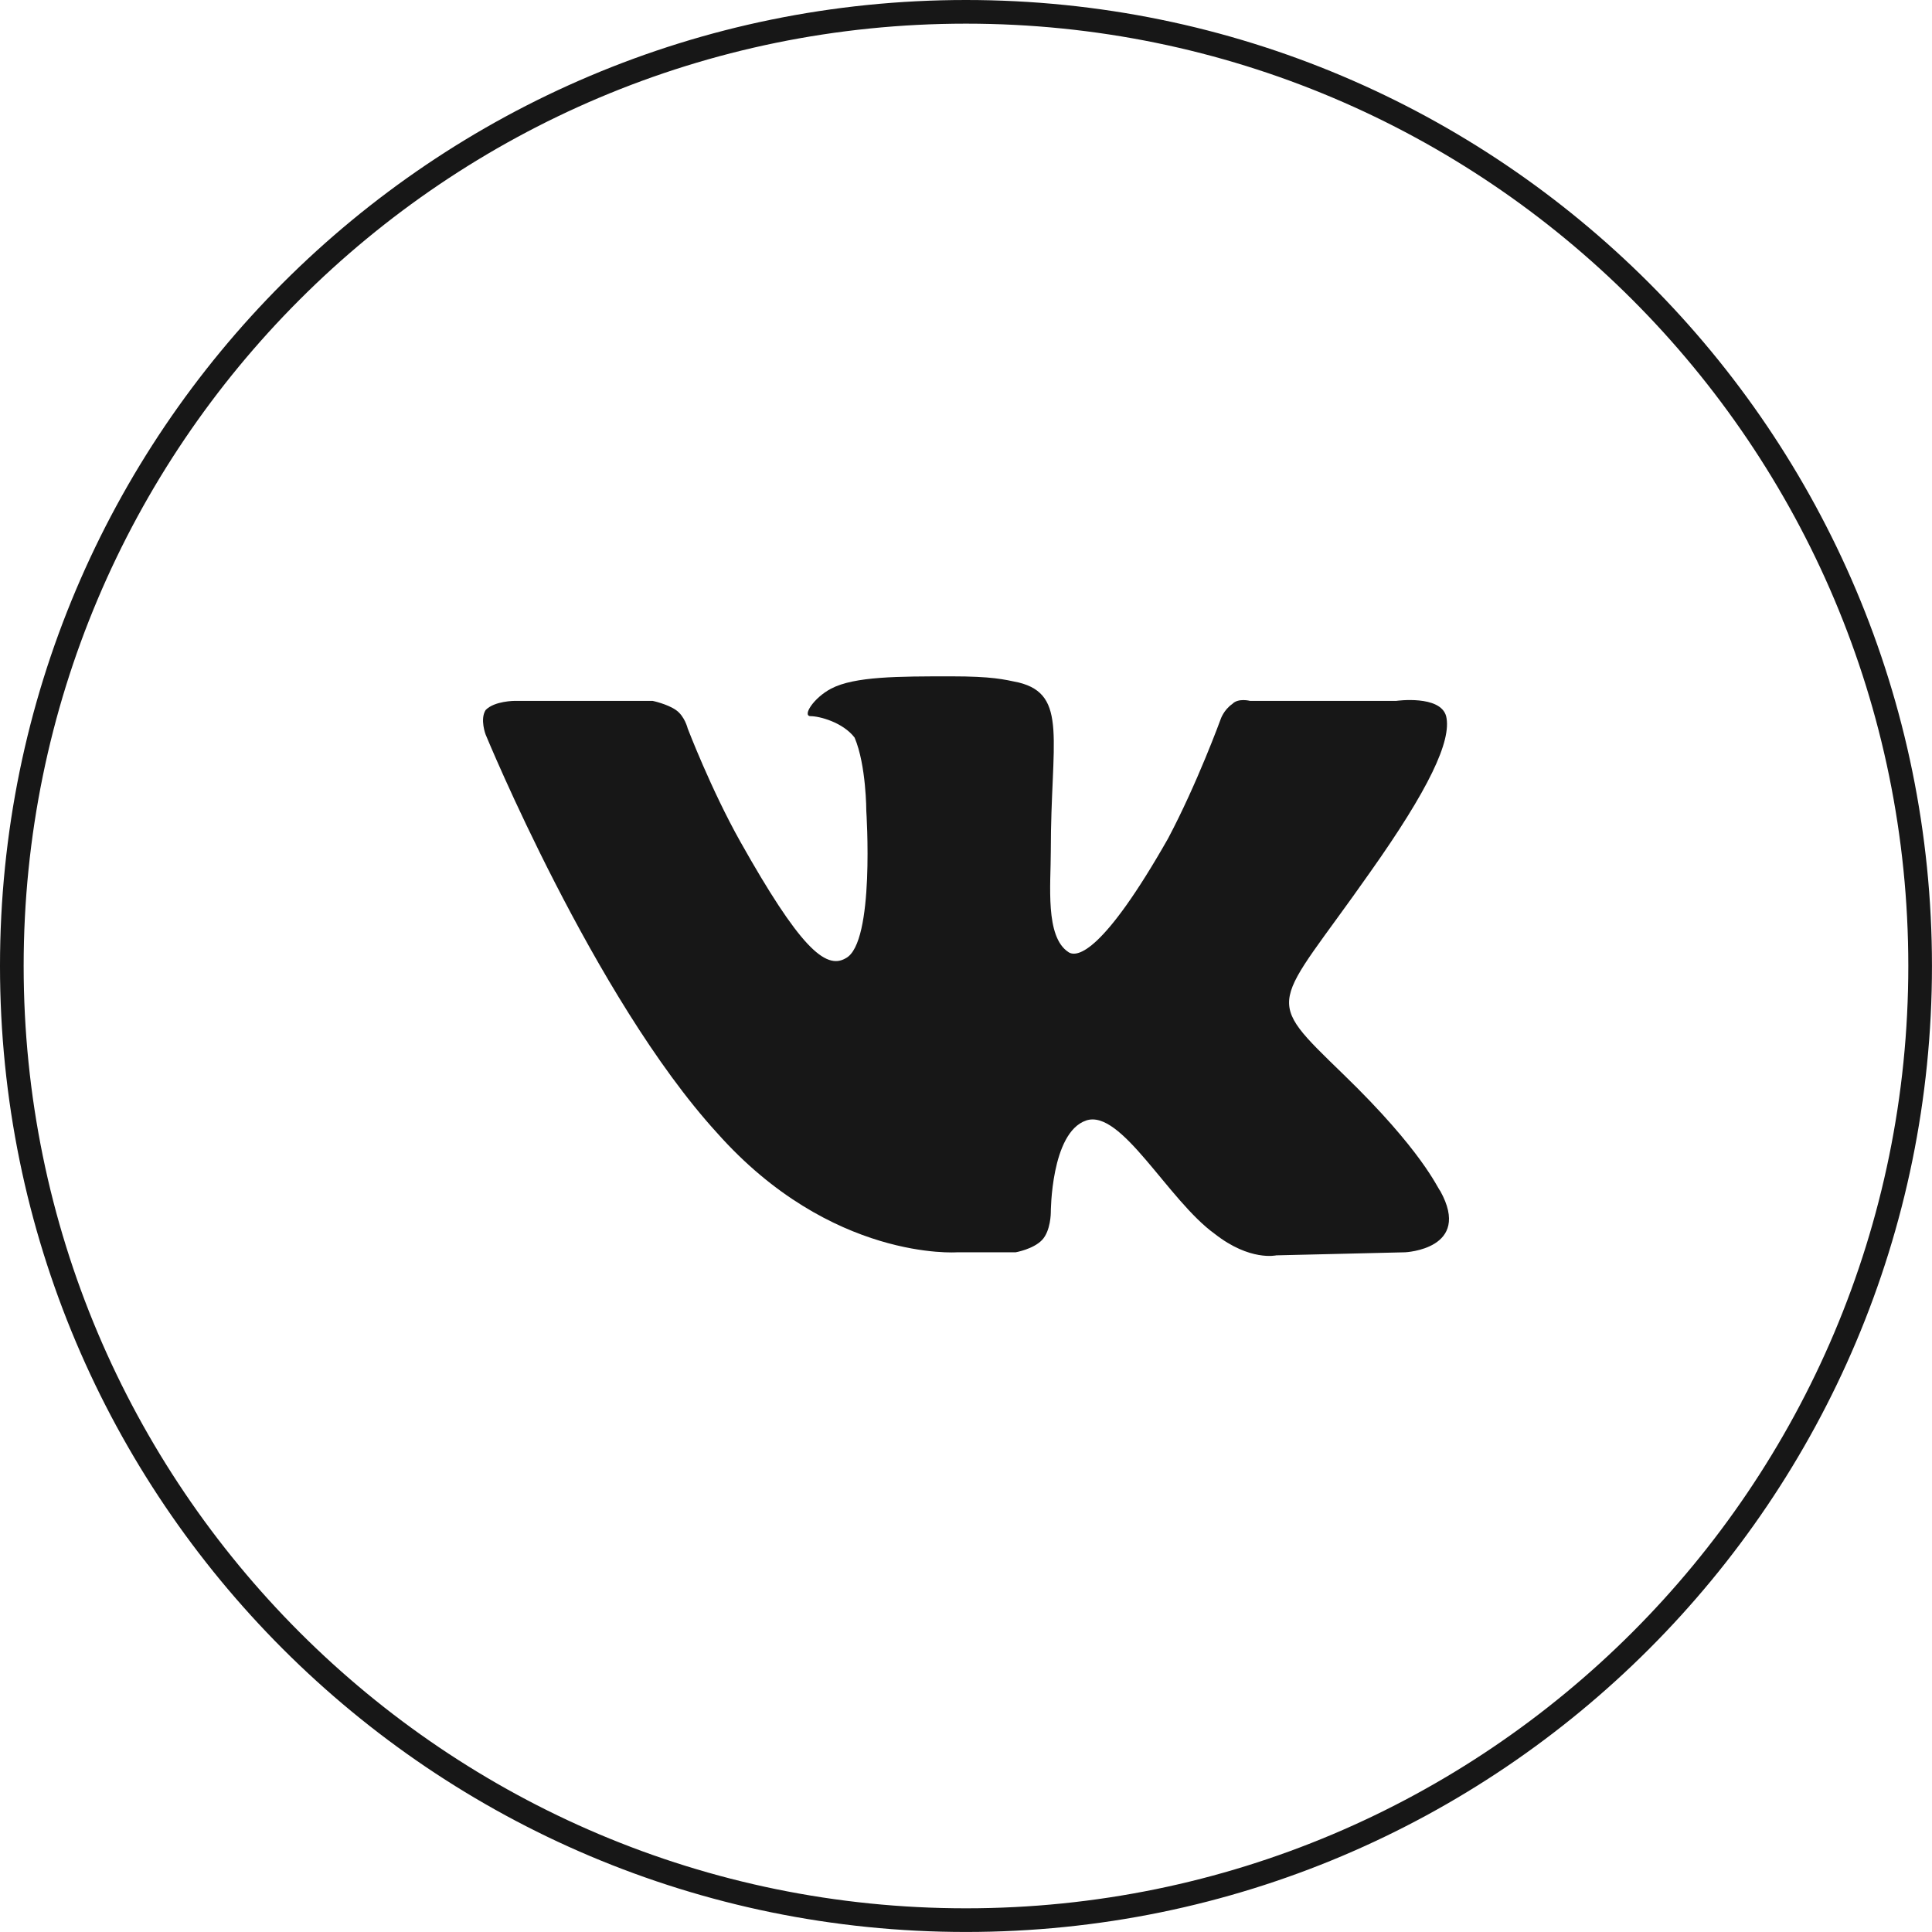 <?xml version="1.0" encoding="UTF-8"?> <svg xmlns="http://www.w3.org/2000/svg" width="164" height="164" viewBox="0 0 164 164" fill="none"> <path fill-rule="evenodd" clip-rule="evenodd" d="M81.244 106.302H86.216C86.216 106.302 87.707 106.042 88.453 105.262C89.199 104.482 89.199 102.921 89.199 102.921C89.199 102.921 89.199 96.16 92.182 95.12C95.165 94.079 99.142 101.881 103.119 104.742C106.102 107.082 108.339 106.562 108.339 106.562L119.277 106.302C119.277 106.302 124.994 106.042 122.26 101.101C122.011 100.841 120.768 97.72 114.057 91.219C107.096 84.457 108.091 85.758 116.294 74.055C121.265 67.034 123.254 62.873 122.757 60.793C122.26 58.972 118.531 59.493 118.531 59.493H106.102C106.102 59.493 105.108 59.233 104.611 59.753C103.865 60.273 103.616 61.053 103.616 61.053C103.616 61.053 101.628 66.514 99.142 71.195C93.673 80.817 91.436 81.337 90.69 80.817C88.702 79.517 89.199 75.096 89.199 72.235C89.199 62.873 90.69 58.972 86.464 57.932C85.221 57.672 84.227 57.412 80.747 57.412C76.273 57.412 72.544 57.412 70.555 58.452C69.064 59.233 68.07 60.793 68.815 60.793C69.561 60.793 71.55 61.313 72.544 62.613C73.538 64.954 73.538 68.854 73.538 68.854C73.538 68.854 74.284 80.037 71.798 81.337C70.058 82.377 67.821 80.297 62.849 71.455C60.364 67.034 58.375 61.833 58.375 61.833C58.375 61.833 58.126 60.793 57.381 60.273C56.635 59.753 55.392 59.493 55.392 59.493H43.709C43.709 59.493 41.969 59.493 41.223 60.273C40.726 61.053 41.223 62.353 41.223 62.353C41.223 62.353 50.42 84.718 60.861 96.16C70.555 107.082 81.244 106.302 81.244 106.302Z" fill="#171717"></path> <path fill-rule="evenodd" clip-rule="evenodd" d="M81.998 161.989C126.176 161.989 161.989 126.176 161.989 81.998C161.989 37.821 126.176 2.008 81.998 2.008C37.821 2.008 2.008 37.821 2.008 81.998C2.008 126.176 37.821 161.989 81.998 161.989ZM81.998 163.997C127.285 163.997 163.997 127.285 163.997 81.998C163.997 36.712 127.285 0 81.998 0C36.712 0 0 36.712 0 81.998C0 127.285 36.712 163.997 81.998 163.997Z" fill="#171717"></path> </svg> 